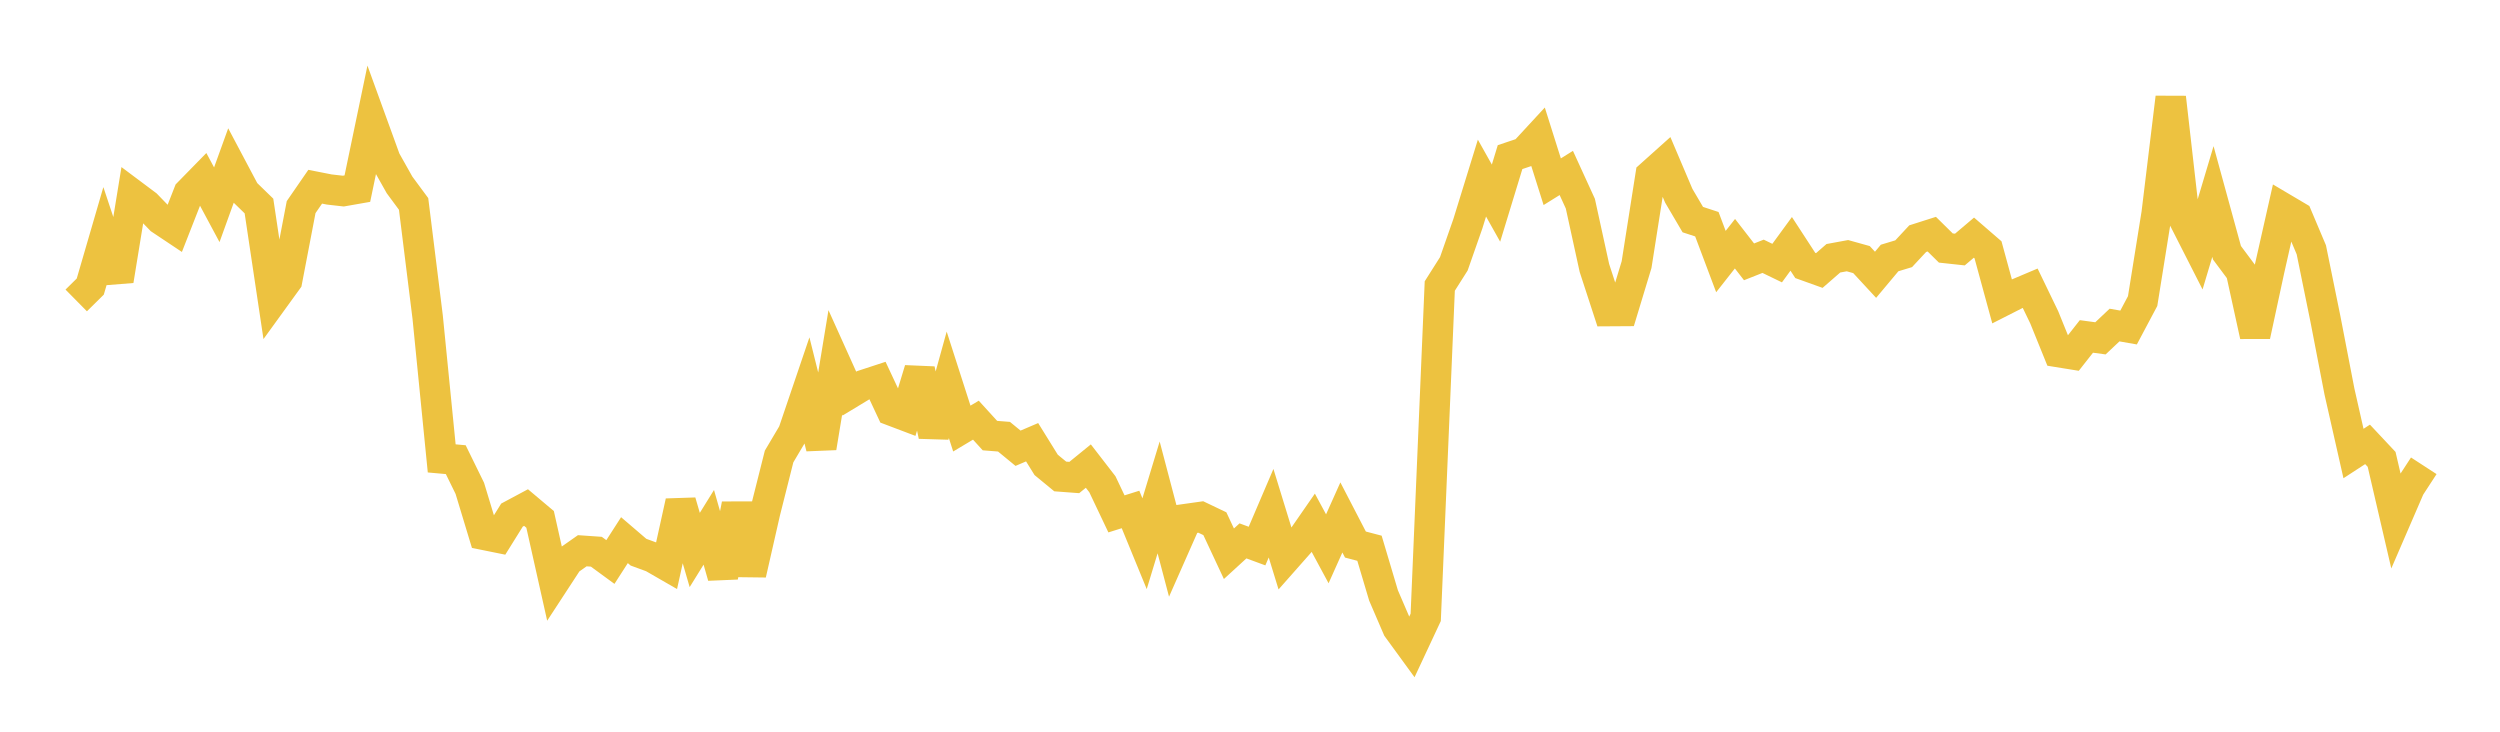 <svg width="164" height="48" xmlns="http://www.w3.org/2000/svg" xmlns:xlink="http://www.w3.org/1999/xlink"><path fill="none" stroke="rgb(237,194,64)" stroke-width="2" d="M5,19.709L5.922,18.799L6.844,15.633L7.766,18.405L8.689,12.749L9.611,13.439L10.533,14.392L11.455,15.007L12.377,12.653L13.299,11.711L14.222,13.432L15.144,10.879L16.066,12.618L16.988,13.514L17.91,19.673L18.832,18.4L19.754,13.587L20.677,12.249L21.599,12.431L22.521,12.536L23.443,12.374L24.365,7.951L25.287,10.49L26.21,12.131L27.132,13.378L28.054,20.795L28.976,30.071L29.898,30.154L30.82,32.035L31.743,35.082L32.665,35.269L33.587,33.789L34.509,33.296L35.431,34.072L36.353,38.189L37.275,36.777L38.198,36.129L39.12,36.193L40.042,36.868L40.964,35.434L41.886,36.224L42.808,36.562L43.731,37.094L44.653,32.912L45.575,36.079L46.497,34.592L47.419,37.827L48.341,33.087L49.263,37.664L50.186,33.607L51.108,29.946L52.03,28.389L52.952,25.673L53.874,29.367L54.796,23.773L55.719,25.82L56.641,25.262L57.563,24.96L58.485,26.931L59.407,27.28L60.329,24.241L61.251,28.58L62.174,25.244L63.096,28.114L64.018,27.563L64.94,28.575L65.862,28.648L66.784,29.405L67.707,29.01L68.629,30.497L69.551,31.256L70.473,31.325L71.395,30.575L72.317,31.768L73.24,33.711L74.162,33.421L75.084,35.668L76.006,32.63L76.928,36.129L77.85,34.044L78.772,33.914L79.695,34.355L80.617,36.326L81.539,35.482L82.461,35.822L83.383,33.666L84.305,36.667L85.228,35.622L86.15,34.291L87.072,36.001L87.994,33.944L88.916,35.722L89.838,35.965L90.76,39.062L91.683,41.205L92.605,42.47L93.527,40.498L94.449,18.763L95.371,17.307L96.293,14.673L97.216,11.683L98.138,13.326L99.06,10.307L99.982,9.997L100.904,8.999L101.826,11.921L102.749,11.346L103.671,13.361L104.593,17.579L105.515,20.406L106.437,20.4L107.359,17.36L108.281,11.496L109.204,10.669L110.126,12.838L111.048,14.406L111.97,14.708L112.892,17.158L113.814,15.987L114.737,17.177L115.659,16.812L116.581,17.259L117.503,15.997L118.425,17.414L119.347,17.745L120.269,16.942L121.192,16.772L122.114,17.029L123.036,18.026L123.958,16.924L124.88,16.645L125.802,15.655L126.725,15.361L127.647,16.27L128.569,16.37L129.491,15.589L130.413,16.386L131.335,19.766L132.257,19.298L133.18,18.908L134.102,20.818L135.024,23.094L135.946,23.243L136.868,22.07L137.79,22.195L138.713,21.323L139.635,21.485L140.557,19.75L141.479,13.997L142.401,6.396L143.323,14.491L144.246,16.306L145.168,13.219L146.09,16.582L147.012,17.819L147.934,22.027L148.856,17.747L149.778,13.659L150.701,14.205L151.623,16.388L152.545,20.91L153.467,25.681L154.389,29.751L155.311,29.151L156.234,30.135L157.156,34.106L158.078,31.973L159,30.556"></path></svg>